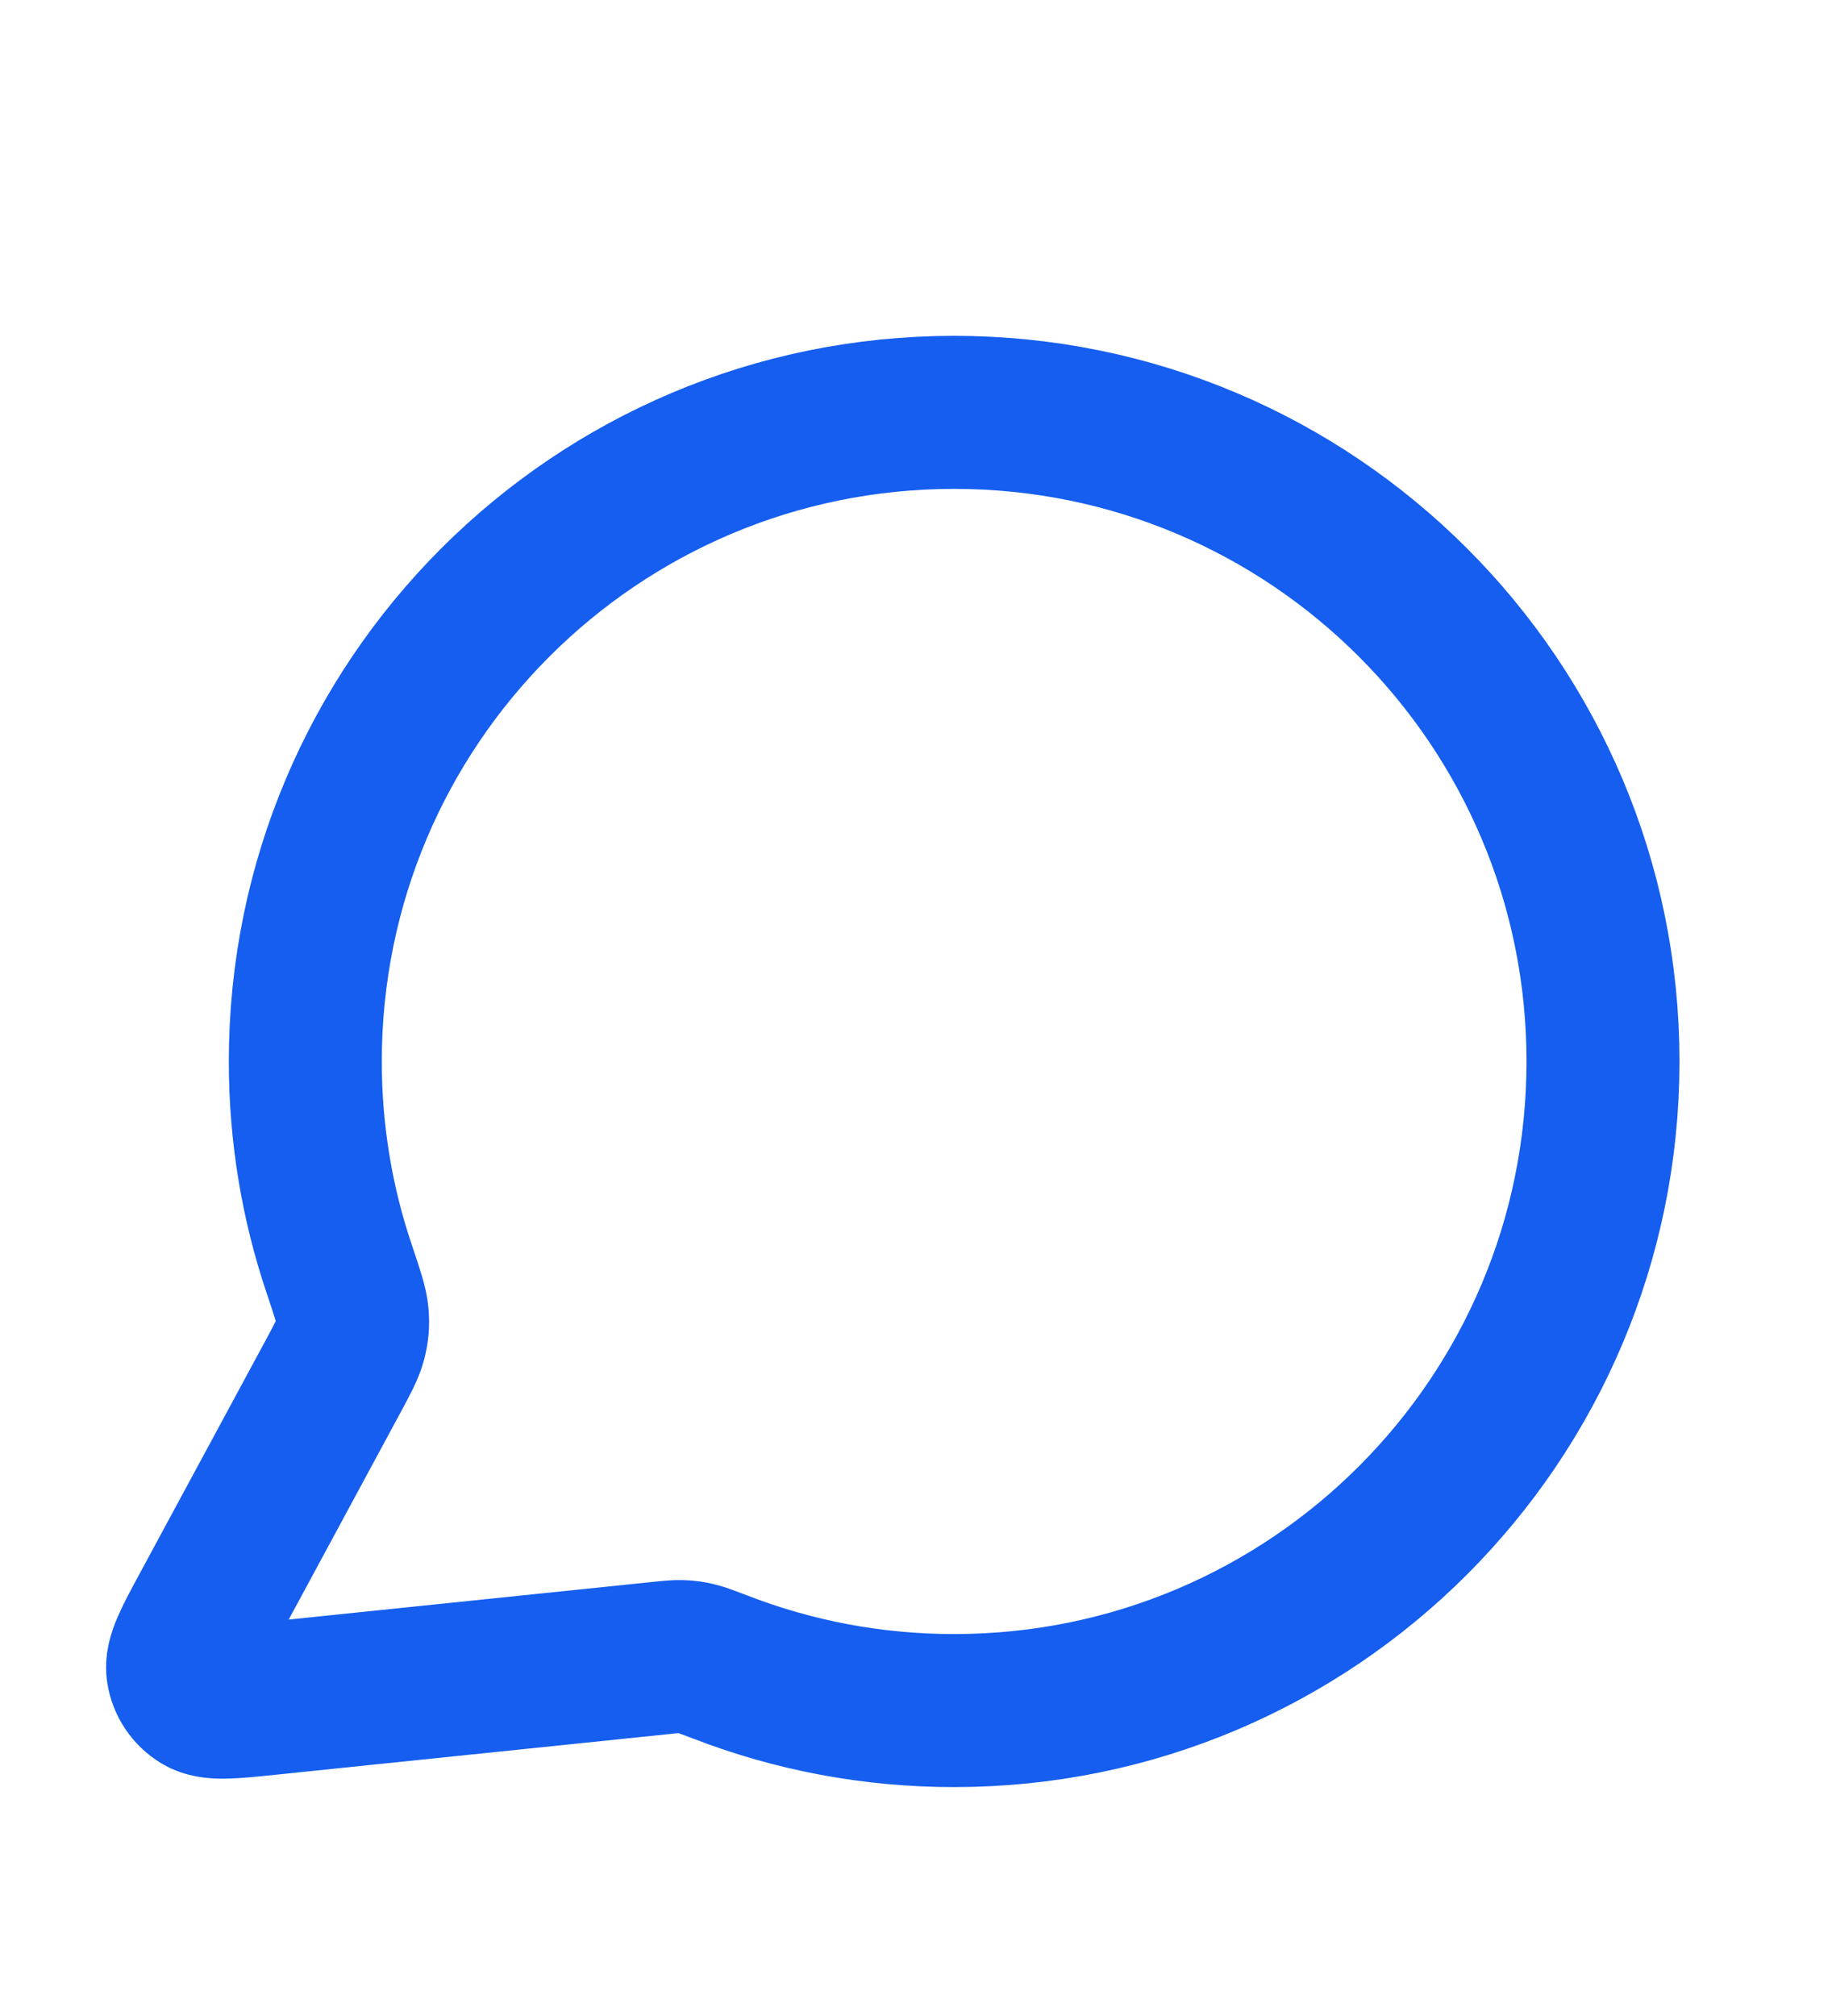 <svg width="20" height="22" viewBox="0 0 20 22" fill="none" xmlns="http://www.w3.org/2000/svg">
<path d="M17.5 11.583C17.5 15.495 14.328 18.667 10.416 18.667C9.519 18.667 8.661 18.5 7.871 18.195C7.726 18.14 7.654 18.112 7.597 18.099C7.54 18.086 7.499 18.08 7.441 18.078C7.382 18.076 7.318 18.082 7.188 18.096L2.921 18.537C2.514 18.579 2.311 18.6 2.191 18.527C2.086 18.463 2.015 18.357 1.996 18.236C1.974 18.097 2.071 17.917 2.266 17.557L3.629 15.034C3.741 14.826 3.797 14.722 3.823 14.623C3.848 14.524 3.854 14.453 3.846 14.351C3.838 14.248 3.793 14.115 3.703 13.847C3.463 13.136 3.333 12.375 3.333 11.583C3.333 7.671 6.504 4.5 10.416 4.5C14.328 4.5 17.5 7.671 17.5 11.583Z" stroke="#155EEF" stroke-width="1.67" stroke-linecap="round" stroke-linejoin="round"/>
</svg>
